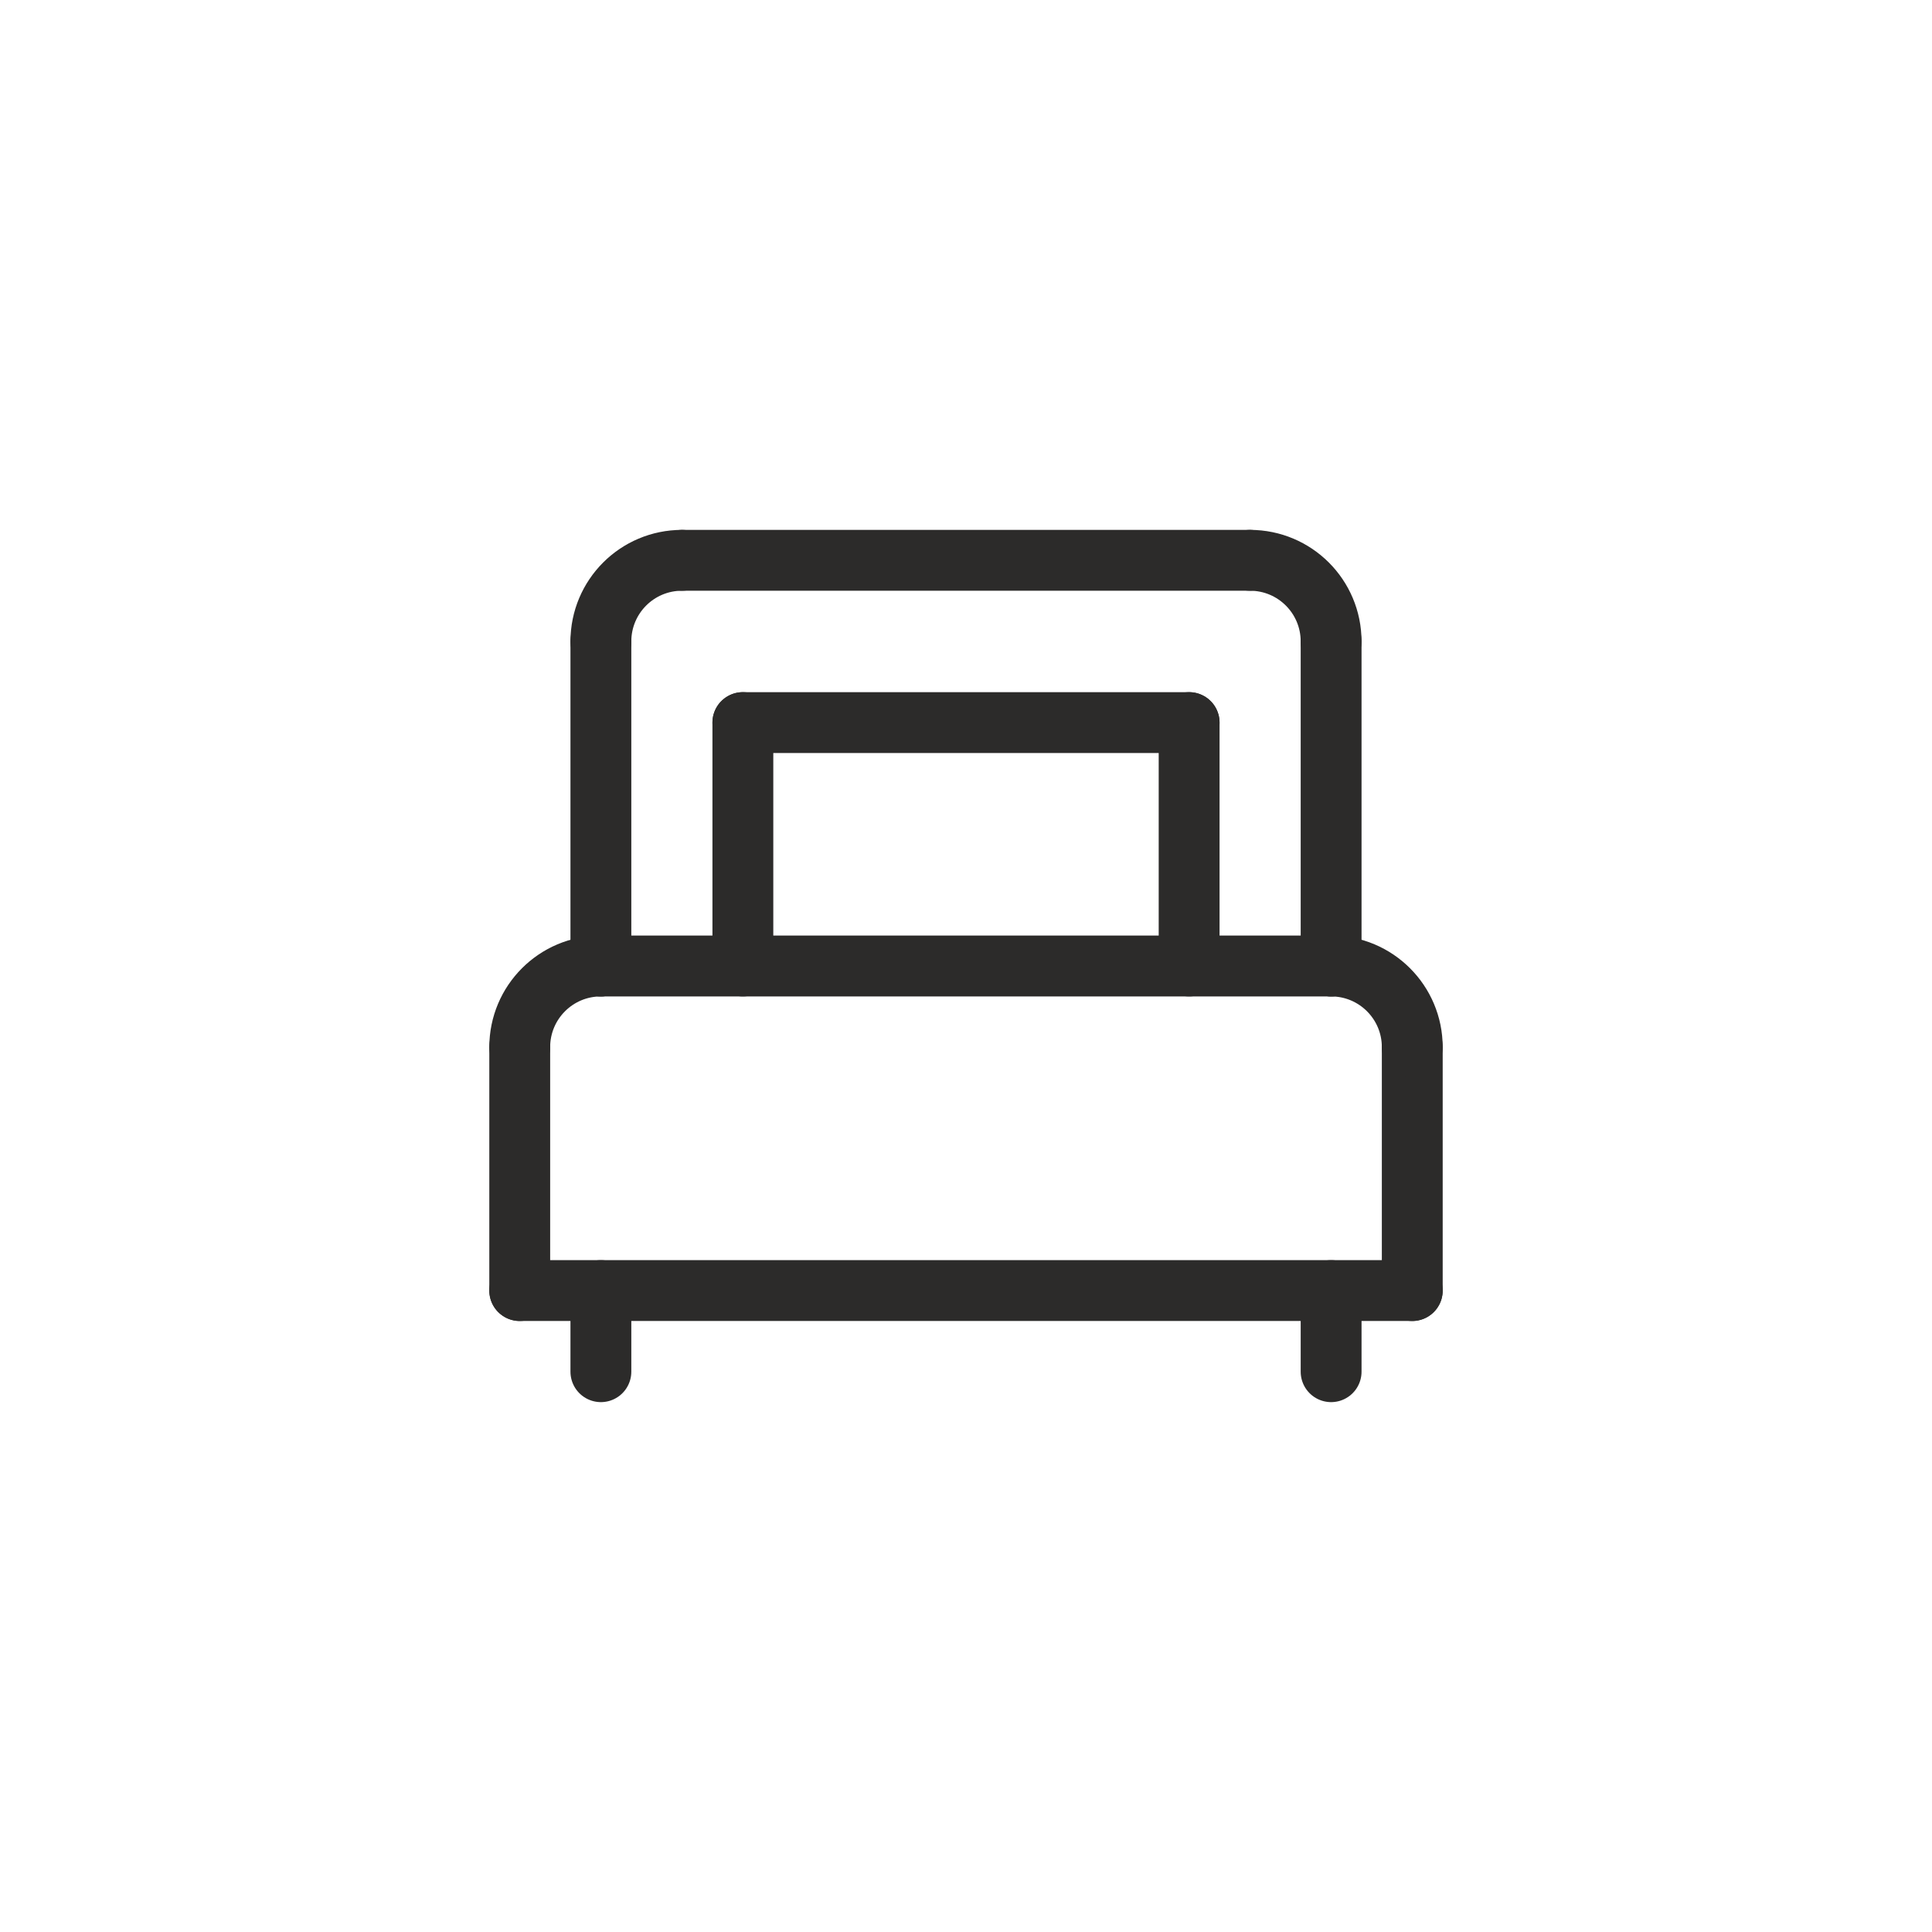 <?xml version="1.0" encoding="UTF-8"?> <svg xmlns="http://www.w3.org/2000/svg" xmlns:xlink="http://www.w3.org/1999/xlink" xml:space="preserve" width="84mm" height="84mm" version="1.1" style="shape-rendering:geometricPrecision; text-rendering:geometricPrecision; image-rendering:optimizeQuality; fill-rule:evenodd; clip-rule:evenodd" viewBox="0 0 8400 8400"> <defs> <style type="text/css"> .str0 {stroke:#2C2B2A;stroke-width:264.58;stroke-linecap:round;stroke-linejoin:round;stroke-miterlimit:10} .fil1 {fill:none} .fil0 {fill:none;fill-rule:nonzero} </style> </defs> <g id="Слой_x0020_1">  <g id="_1835481974128"> <path class="fil0 str0" d="M2612.54 2788.97c0,-194.99 157.63,-352.84 352.73,-352.84"></path> <path class="fil0 str0" d="M5787.46 2788.97c0,-194.99 -157.63,-352.84 -352.74,-352.84"></path> <line class="fil0 str0" x1="2965.27" y1="2436.13" x2="5434.72" y2="2436.13"></line> <line class="fil0 str0" x1="2612.54" y1="2788.97" x2="2612.54" y2="4200.01"></line> <line class="fil0 str0" x1="5787.46" y1="2788.97" x2="5787.46" y2="4200.01"></line> <line class="fil0 str0" x1="2612.54" y1="4200.01" x2="5787.46" y2="4200.01"></line> <line class="fil0 str0" x1="2259.7" y1="4552.85" x2="2259.7" y2="5611.16"></line> <line class="fil0 str0" x1="6140.3" y1="4552.85" x2="6140.3" y2="5611.16"></line> <path class="fil0 str0" d="M2259.7 4552.85c0,-194.99 157.73,-352.84 352.84,-352.84"></path> <path class="fil0 str0" d="M6140.3 4552.85c0,-194.99 -157.74,-352.84 -352.84,-352.84"></path> <line class="fil0 str0" x1="2259.7" y1="5611.16" x2="6140.3" y2="5611.16"></line> <line class="fil0 str0" x1="2612.54" y1="5611.16" x2="2612.54" y2="5963.89"></line> <line class="fil0 str0" x1="5787.46" y1="5611.16" x2="5787.46" y2="5963.89"></line> <line class="fil0 str0" x1="3229.87" y1="4200.01" x2="3229.87" y2="3141.71"></line> <line class="fil0 str0" x1="5170.12" y1="4200.01" x2="5170.12" y2="3141.71"></line> <line class="fil0 str0" x1="3229.87" y1="3141.71" x2="5170.12" y2="3141.71"></line> </g> <circle class="fil1" cx="4200" cy="4200" r="4162.77"></circle> </g> </svg> 